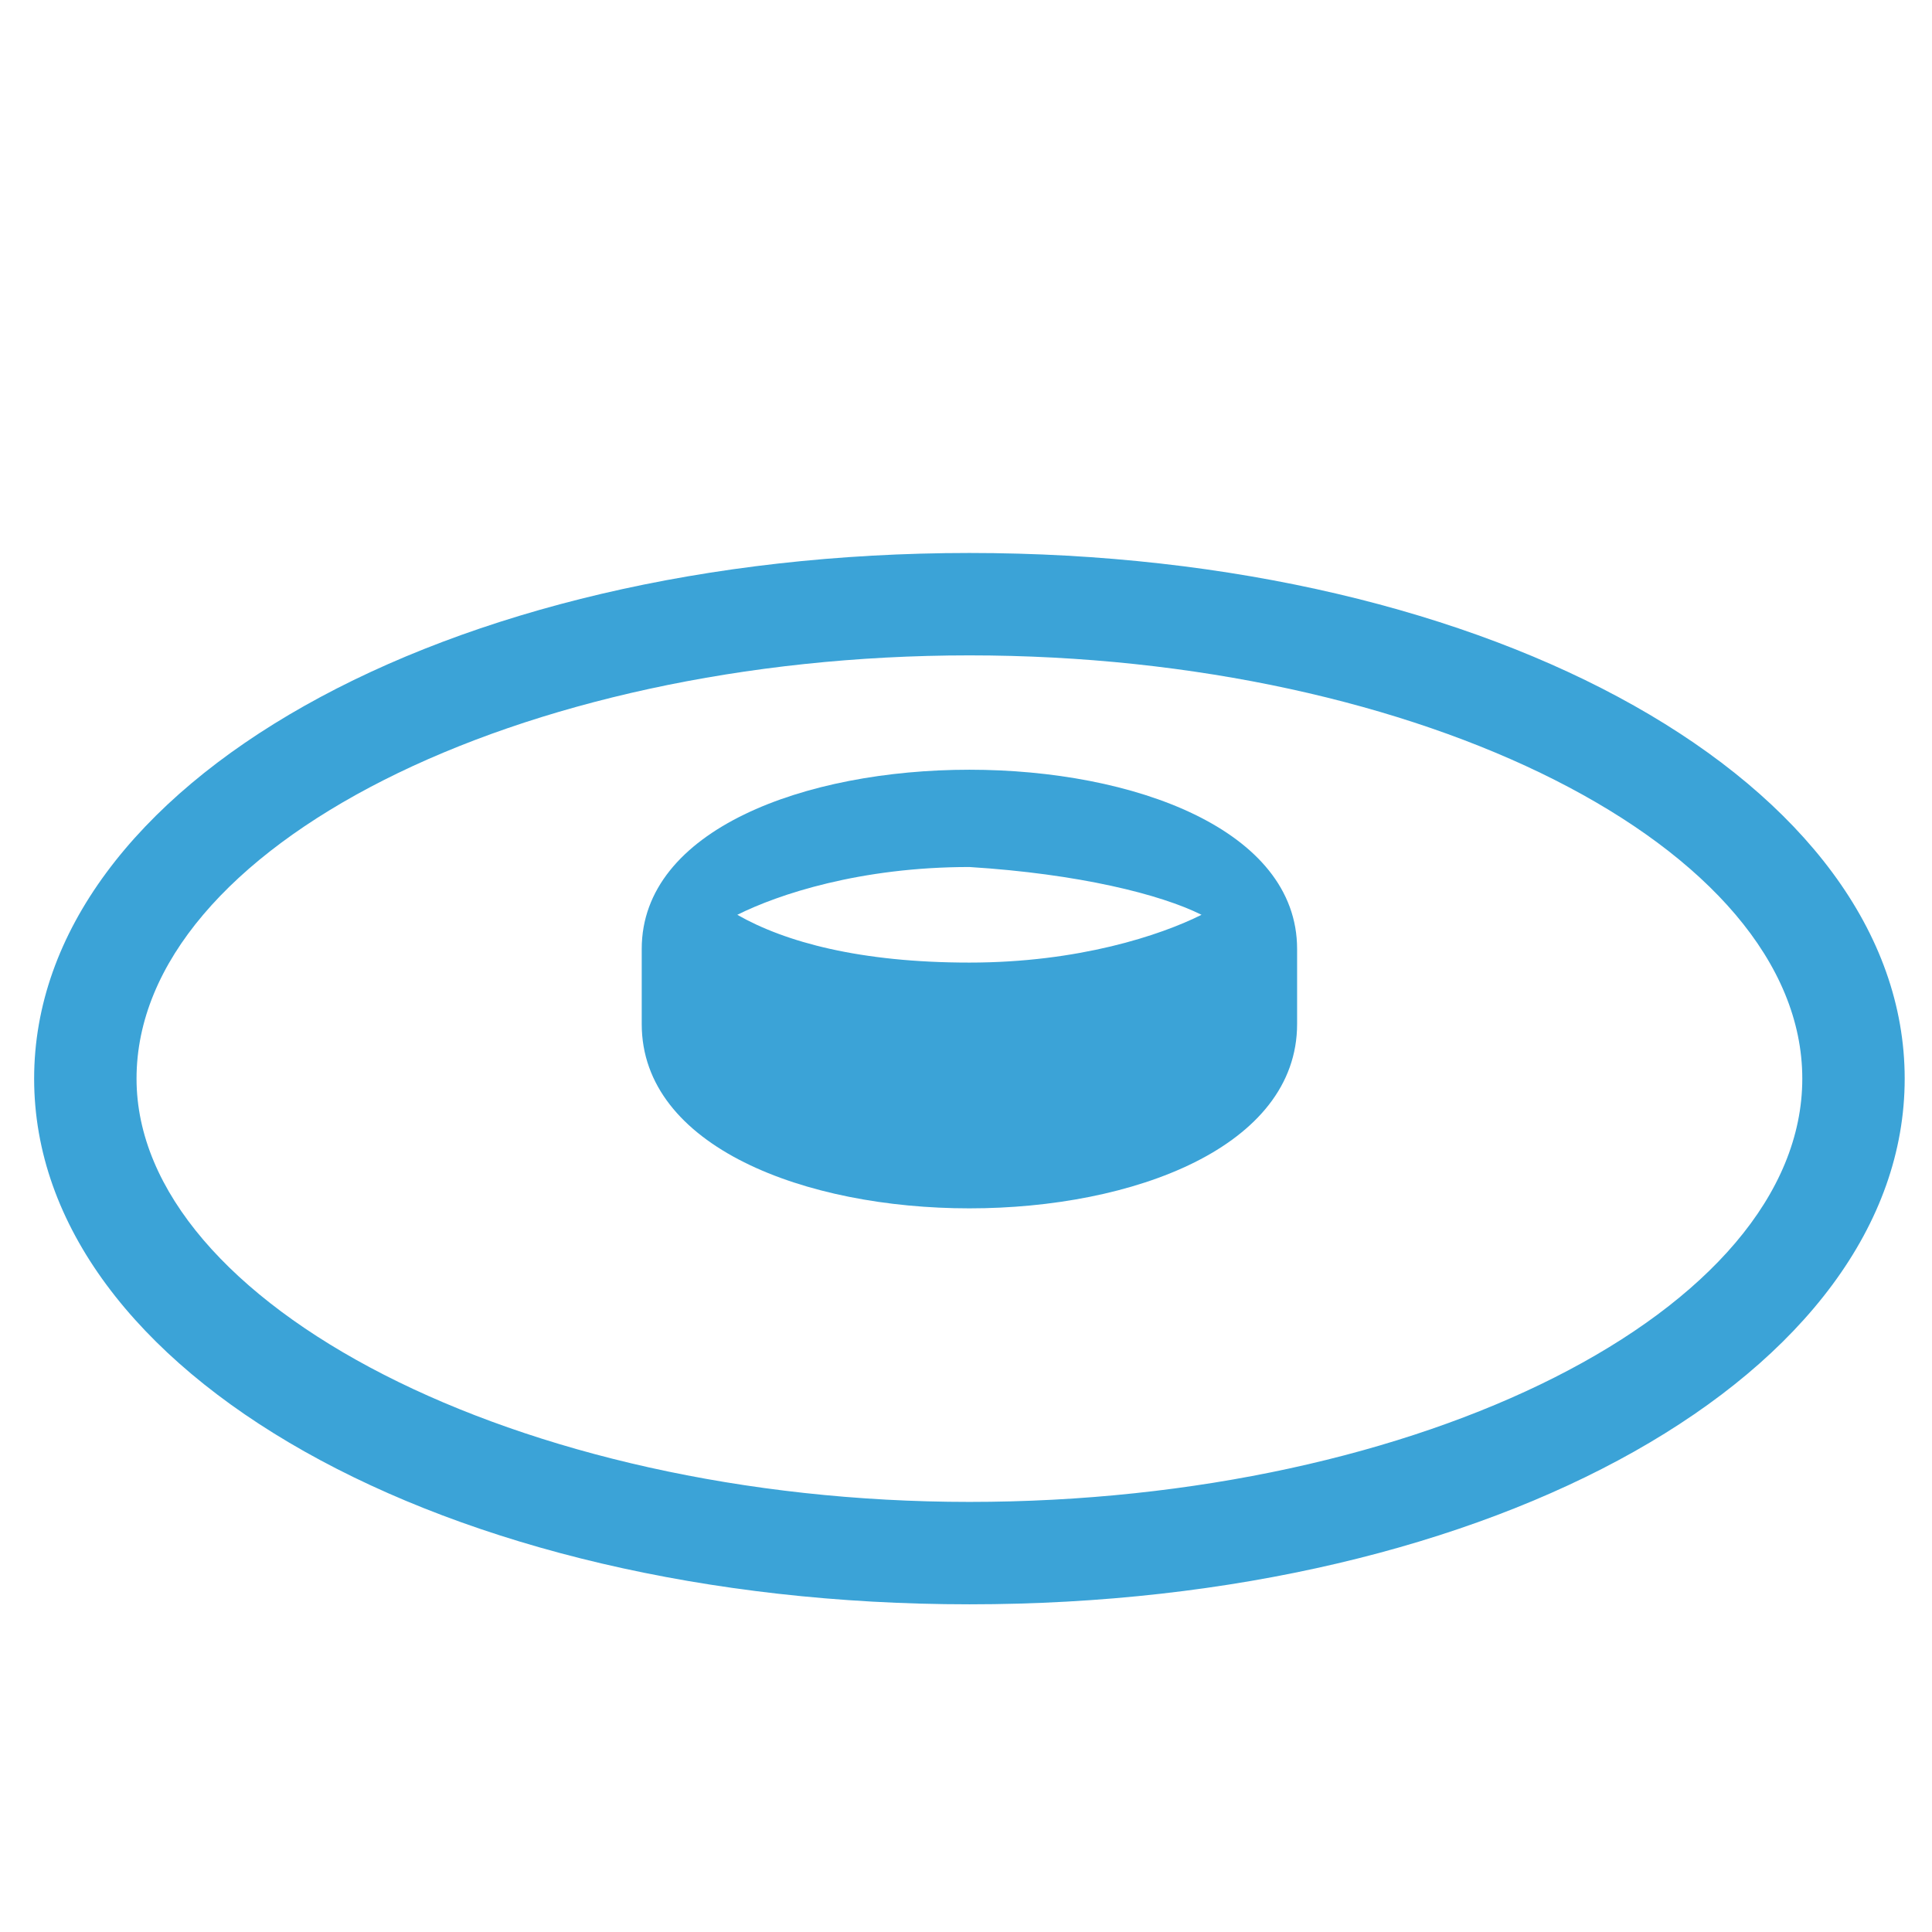<?xml version="1.0" encoding="utf-8"?>
<!-- Generator: Adobe Illustrator 26.5.0, SVG Export Plug-In . SVG Version: 6.00 Build 0)  -->
<svg version="1.1" id="Layer_1" xmlns="http://www.w3.org/2000/svg" xmlns:xlink="http://www.w3.org/1999/xlink" x="0px" y="0px"
	 viewBox="0 0 28.3 28.3" style="enable-background:new 0 0 28.3 28.3;" xml:space="preserve">
<style type="text/css">
	.st0{fill:#3BA3D7;}
</style>
<g>
	<path class="st0" d="M14.2,23.5c-7.7,0-13.7-3.4-13.7-7.7c0-4.3,6-7.7,13.7-7.7s13.7,3.4,13.7,7.7C27.9,20.1,21.9,23.5,14.2,23.5z
		 M14.2,9.6C7.6,9.6,2,12.4,2,15.8C2,19.1,7.6,22,14.2,22s12.2-2.8,12.2-6.2C26.4,12.4,20.8,9.6,14.2,9.6z"/>
</g>
<g>
	<path class="st0" d="M19,13.9c0-3.5-9.6-3.5-9.6,0V15c0,1.8,2.4,2.7,4.8,2.7S19,16.8,19,15V13.9z M17.6,13.4
		c-0.6,0.3-1.8,0.7-3.4,0.7c-1.6,0-2.7-0.3-3.4-0.7c0.6-0.3,1.8-0.7,3.4-0.7C15.8,12.8,17,13.1,17.6,13.4z"/>
</g>
</svg>
